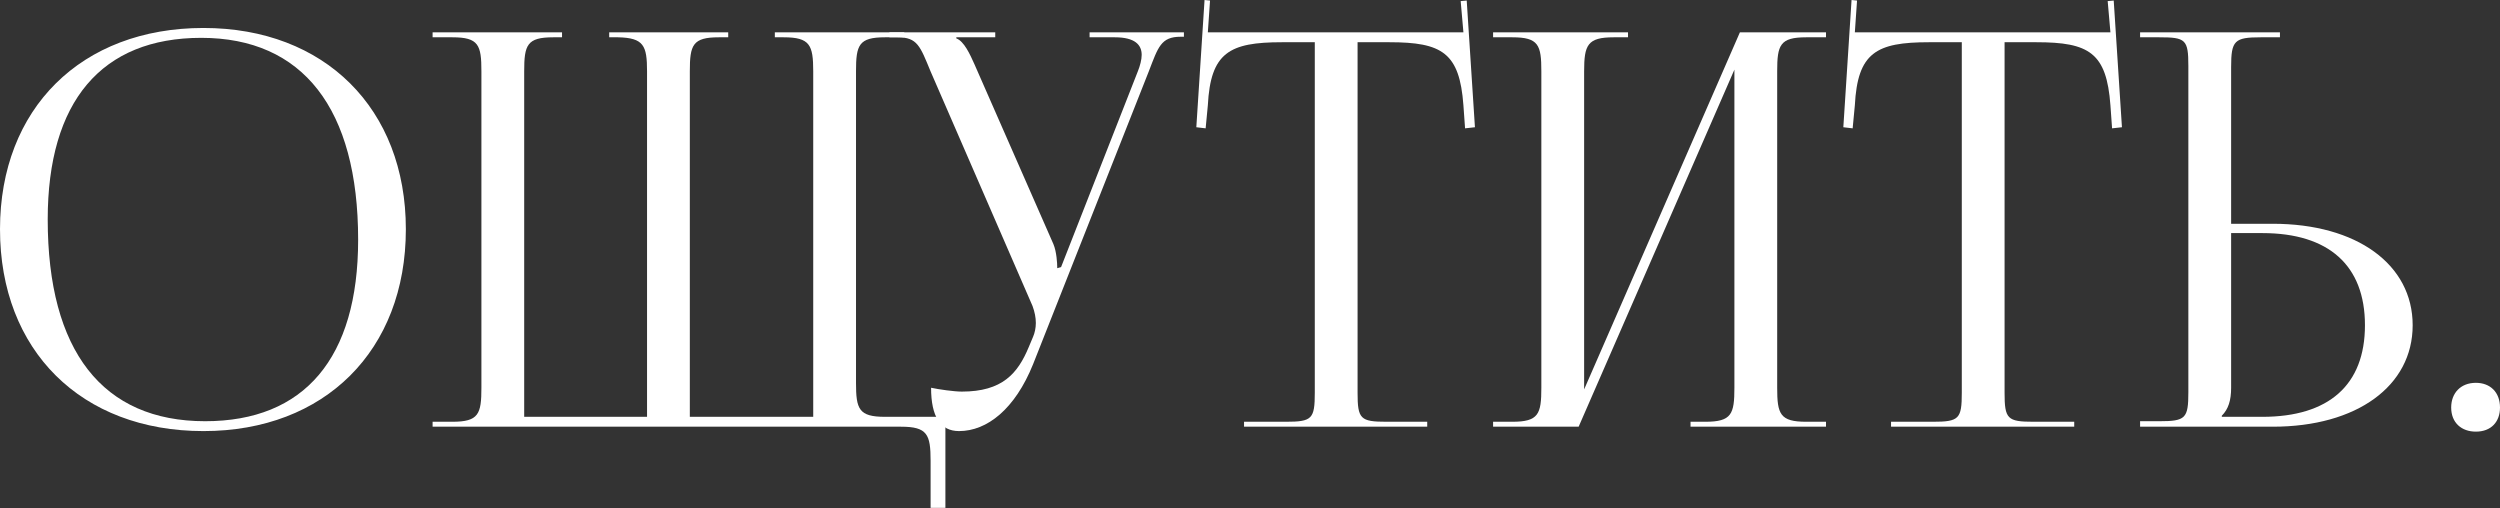 <?xml version="1.0" encoding="UTF-8"?> <svg xmlns="http://www.w3.org/2000/svg" width="3100" height="630" viewBox="0 0 3100 630" fill="none"><rect x="0" y="0" width="3100" height="630" fill="#333333" stroke="none"/> <path d="M252.311 534.545C402.609 534.545 503.262 434.573 503.262 284.275C503.262 134.656 402.609 34.684 252.311 34.684C100.652 34.684 0 134.656 0 284.275C0 434.573 100.652 534.545 252.311 534.545ZM254.351 522.304C127.176 522.304 59.167 435.253 59.167 272.033C59.167 125.815 125.815 46.926 249.591 46.926C375.406 46.926 444.094 134.656 444.094 297.196C444.094 444.094 377.446 522.304 254.351 522.304Z" fill="white"></path> <path d="M536.421 529.105H1117.21C1149.86 529.105 1153.94 538.626 1153.94 571.27V629.757H1172.3V516.863H1097.49C1064.85 516.863 1061.45 507.342 1061.45 474.698V88.411C1061.45 55.767 1064.85 46.246 1097.49 46.246H1121.29V40.125H960.793V46.246H971.674C1004.32 46.246 1008.4 55.767 1008.4 88.411V516.863H855.38V480.819V88.411C855.38 55.767 858.78 46.246 891.424 46.246H902.986V40.125H755.408V46.246H766.289C798.253 46.926 802.333 56.447 802.333 88.411V480.819V516.863H649.995V88.411C649.995 55.767 653.395 46.246 686.039 46.246H696.921V40.125H536.421V46.246H560.904C593.548 46.246 596.948 55.767 596.948 88.411V480.819C596.948 513.463 593.548 522.984 560.904 522.984H536.421V529.105Z" fill="white"></path> <path d="M1154.54 480.819C1154.54 516.863 1166.1 534.545 1189.23 534.545C1223.91 534.545 1258.59 507.342 1281.04 451.575L1424.54 88.411C1436.1 58.487 1439.5 45.566 1463.98 45.566H1468.06V40.125H1351.09V46.246H1382.37C1407.53 46.246 1415.69 55.767 1415.69 68.008C1415.69 74.129 1413.65 81.61 1410.93 88.411L1315.72 331.201L1310.96 332.561V331.201C1310.96 327.12 1310.28 312.158 1306.2 302.637L1208.27 79.57C1202.83 67.328 1195.35 51.006 1185.83 47.606V46.246H1234.11V40.125H1102.86V46.246H1113.06C1137.54 46.246 1140.94 57.127 1153.86 88.411L1280.36 379.486C1283.08 386.967 1284.44 393.768 1284.44 400.569C1284.44 406.69 1283.08 412.81 1281.04 417.571L1275.6 430.493C1262 463.137 1242.95 485.579 1192.63 485.579C1183.11 485.579 1164.06 482.859 1154.54 480.819Z" fill="white"></path> <path d="M1542.61 529.105H1769.76V522.984H1719.43C1686.79 522.984 1683.39 519.584 1683.39 486.94V52.366H1722.83C1788.12 52.366 1809.88 65.288 1814.64 130.576L1816.68 159.139L1828.92 157.779L1818.72 0.68L1811.24 1.36L1814.64 40.125H1497.72L1500.44 0.68L1493.64 0L1483.44 157.779L1495 159.139L1497.72 130.576C1501.12 65.288 1524.25 52.366 1589.53 52.366H1630.34V486.94C1630.34 519.584 1626.94 522.984 1594.3 522.984H1542.61V529.105Z" fill="white"></path> <path d="M1851.43 529.105H1957.52L2150.66 86.371V480.819C2150.66 513.463 2147.26 522.984 2114.62 522.984H2096.26V529.105H2264.24V522.984H2239.75C2207.11 522.984 2203.71 513.463 2203.71 480.819V88.411C2203.71 55.767 2207.11 46.246 2239.75 46.246H2264.24V40.125H2157.46L1964.32 482.859V88.411C1964.32 55.767 1968.4 46.246 2001.04 46.246H2018.73V40.125H1851.43V46.246H1875.23C1907.87 46.246 1911.27 55.767 1911.27 88.411V480.819C1911.27 513.463 1907.87 522.984 1875.23 522.984H1851.43V529.105Z" fill="white"></path> <path d="M2344.89 529.105H2572.04V522.984H2521.72C2489.07 522.984 2485.67 519.584 2485.67 486.94V52.366H2525.12C2590.4 52.366 2612.17 65.288 2616.93 130.576L2618.97 159.139L2631.21 157.779L2621.01 0.68L2613.53 1.36L2616.93 40.125H2300.01L2302.73 0.68L2295.93 0L2285.73 157.779L2297.29 159.139L2300.01 130.576C2303.41 65.288 2326.53 52.366 2391.82 52.366H2432.63V486.94C2432.63 519.584 2429.22 522.984 2396.58 522.984H2344.89V529.105Z" fill="white"></path> <path d="M2653.71 529.105H2818.29C2922.34 529.105 2991.71 478.779 2991.71 403.289C2991.71 327.8 2922.34 277.474 2818.29 277.474H2766.6V82.97C2766.6 50.326 2770.69 46.246 2803.33 46.246H2827.13V40.125H2653.71V46.246H2677.51C2710.16 46.246 2713.56 48.966 2713.56 81.61V486.259C2713.56 518.903 2710.16 522.304 2677.51 522.304H2653.71V529.105ZM2766.6 289.035H2805.37C2887.66 289.035 2932.54 329.16 2932.54 403.289C2932.54 477.418 2887.66 516.863 2805.37 516.863H2755.04V515.503C2763.2 507.342 2766.6 496.461 2766.6 480.819V289.035Z" fill="white"></path> <path d="M3070.08 474.698C3051.03 474.698 3039.47 487.62 3039.47 505.302C3039.47 524.344 3052.39 535.225 3070.08 535.225C3089.12 535.225 3100 522.984 3100 505.302C3100 486.259 3087.76 474.698 3070.08 474.698Z" fill="white"></path> </svg> 